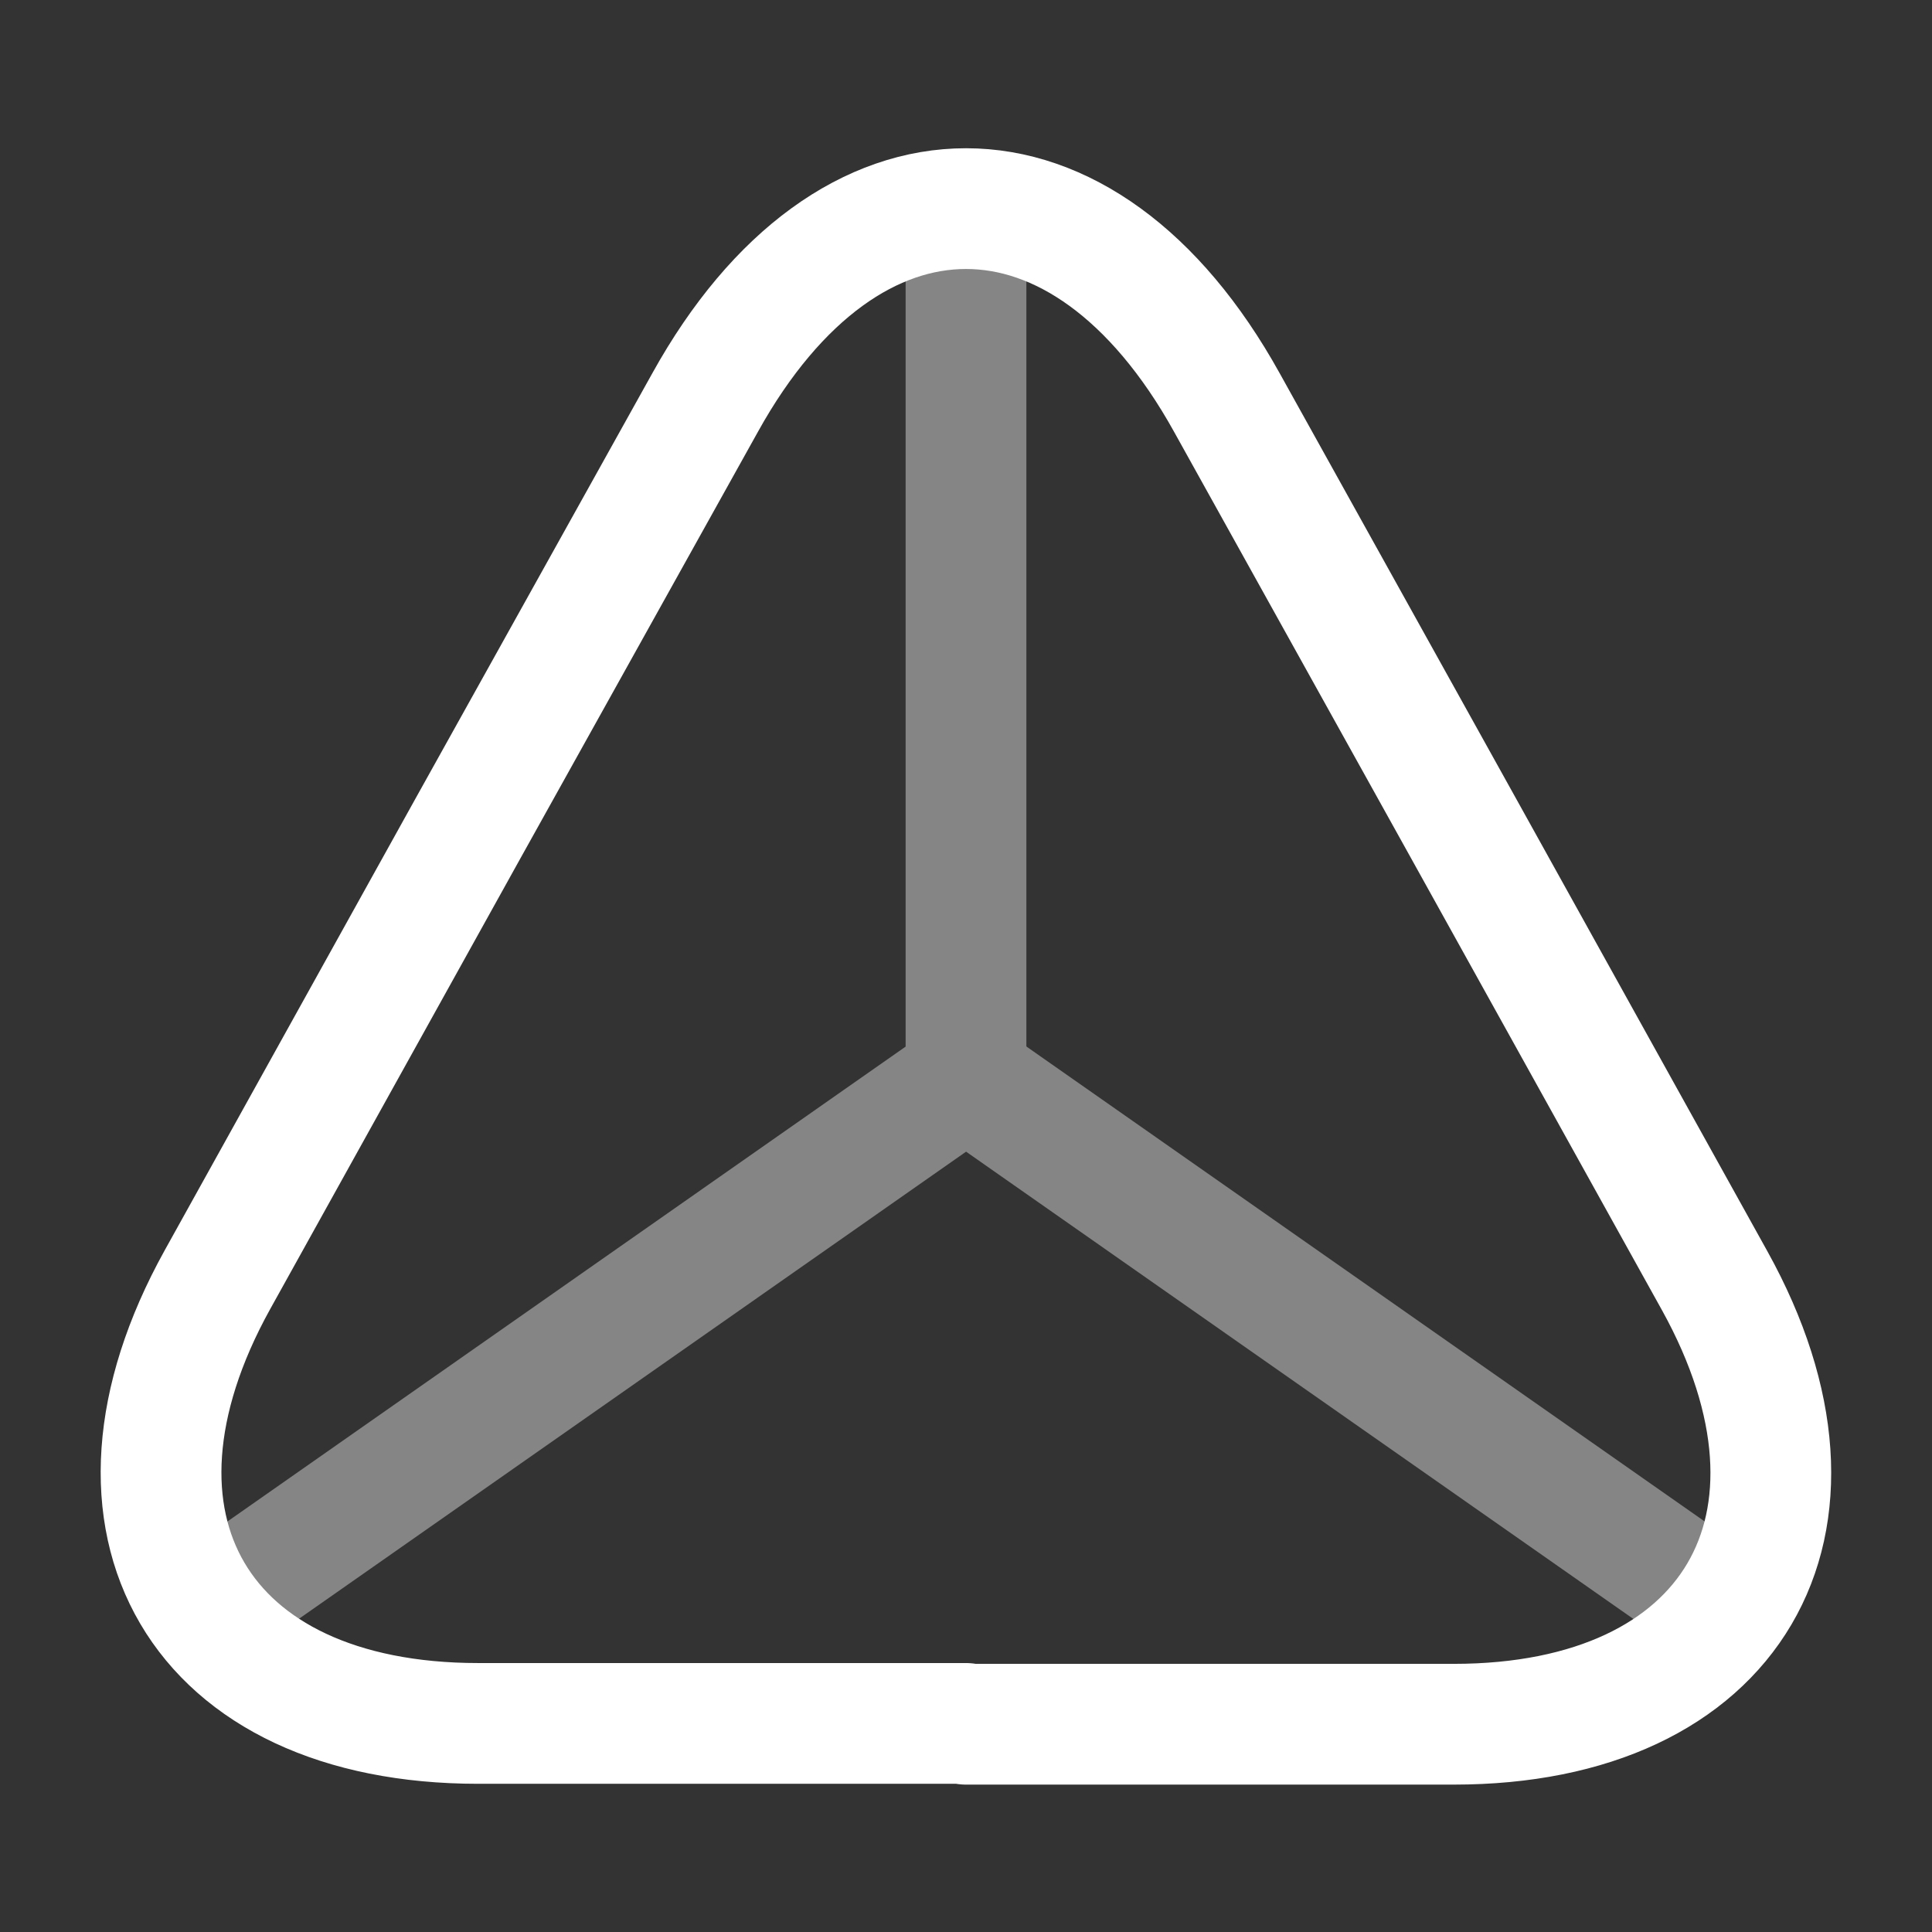 <svg width="24" height="24" viewBox="0 0 24 24" fill="none" xmlns="http://www.w3.org/2000/svg">
<rect x="0" y="0" width="24" height="24" fill="#333333" stroke="none"/>
<g clip-path="url(#clip0_4418_6199)">
<path d="M12 21.409H5.94C2.47 21.409 1.02 18.929 2.7 15.899L5.82 10.279L8.76 4.999C10.54 1.789 13.46 1.789 15.24 4.999L18.18 10.289L21.3 15.909C22.98 18.939 21.52 21.419 18.06 21.419H12V21.409Z" stroke="#fff" stroke-width="1.5" stroke-linecap="round" stroke-linejoin="round"/>
<g opacity="0.4">
<path d="M21.441 20.001L12.001 13.391L2.561 20.001" stroke="#fff" stroke-width="1.5" stroke-linecap="round" stroke-linejoin="round"/>
<path d="M12 3V13.39" stroke="#fff" stroke-width="1.5" stroke-linecap="round" stroke-linejoin="round"/>
</g>
</g>
<defs>
<clipPath id="clip0_4418_6199">
<rect width="24" height="24" fill="none"/>
</clipPath>
</defs>
</svg>
